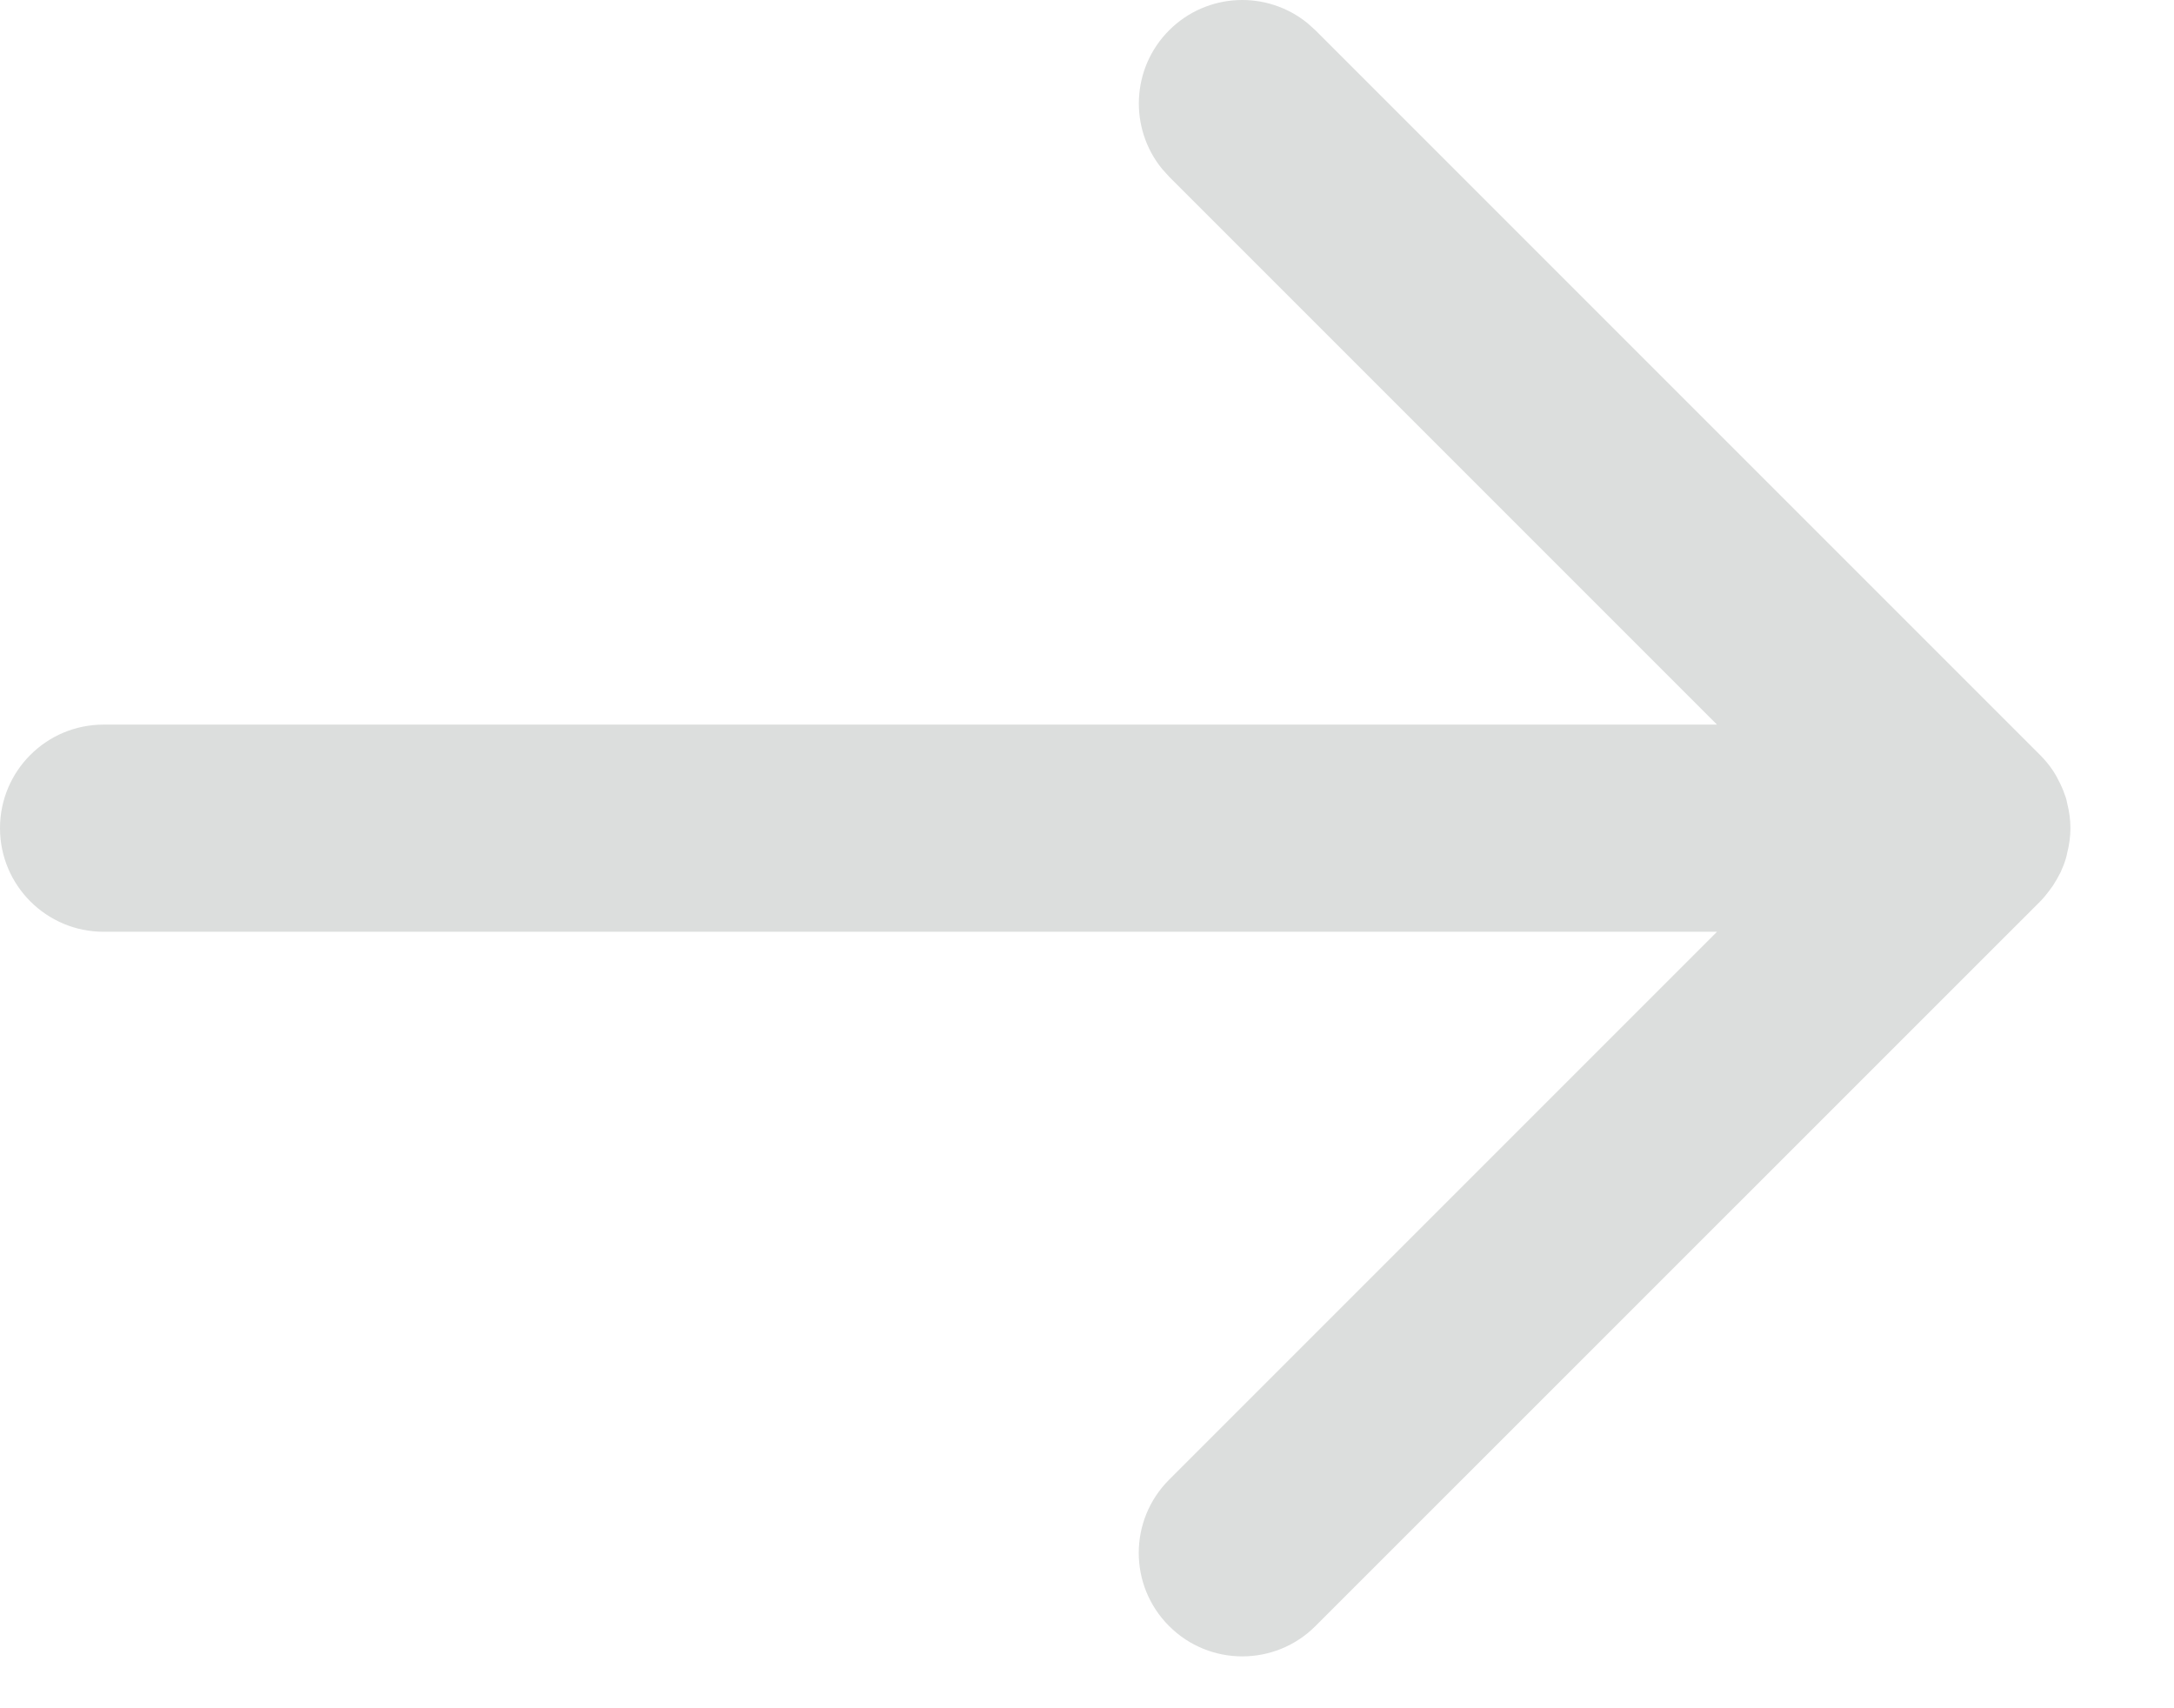 <svg width="14" height="11" viewBox="0 0 14 11" fill="none" xmlns="http://www.w3.org/2000/svg">
<path d="M7.529 0.195C7.773 -0.049 8.159 -0.064 8.421 0.15L8.471 0.195L13.138 4.862C13.169 4.893 13.196 4.926 13.221 4.963C13.239 4.99 13.254 5.019 13.268 5.048C13.282 5.077 13.294 5.107 13.304 5.138C13.307 5.149 13.31 5.16 13.312 5.172C13.325 5.223 13.333 5.277 13.333 5.333C13.333 5.388 13.325 5.442 13.312 5.493C13.31 5.505 13.307 5.516 13.304 5.527C13.295 5.558 13.283 5.587 13.27 5.616C13.255 5.646 13.239 5.674 13.221 5.702C13.212 5.715 13.203 5.727 13.194 5.739C13.177 5.761 13.159 5.784 13.138 5.805L8.471 10.471C8.211 10.731 7.789 10.731 7.529 10.471C7.268 10.211 7.268 9.789 7.529 9.528L11.057 6H0.667C0.299 6 8.66667e-05 5.701 0 5.333C0 4.965 0.298 4.666 0.667 4.666H11.057L7.529 1.138L7.483 1.087C7.27 0.825 7.285 0.439 7.529 0.195Z" fill="#DCDEDD"/>
</svg>
